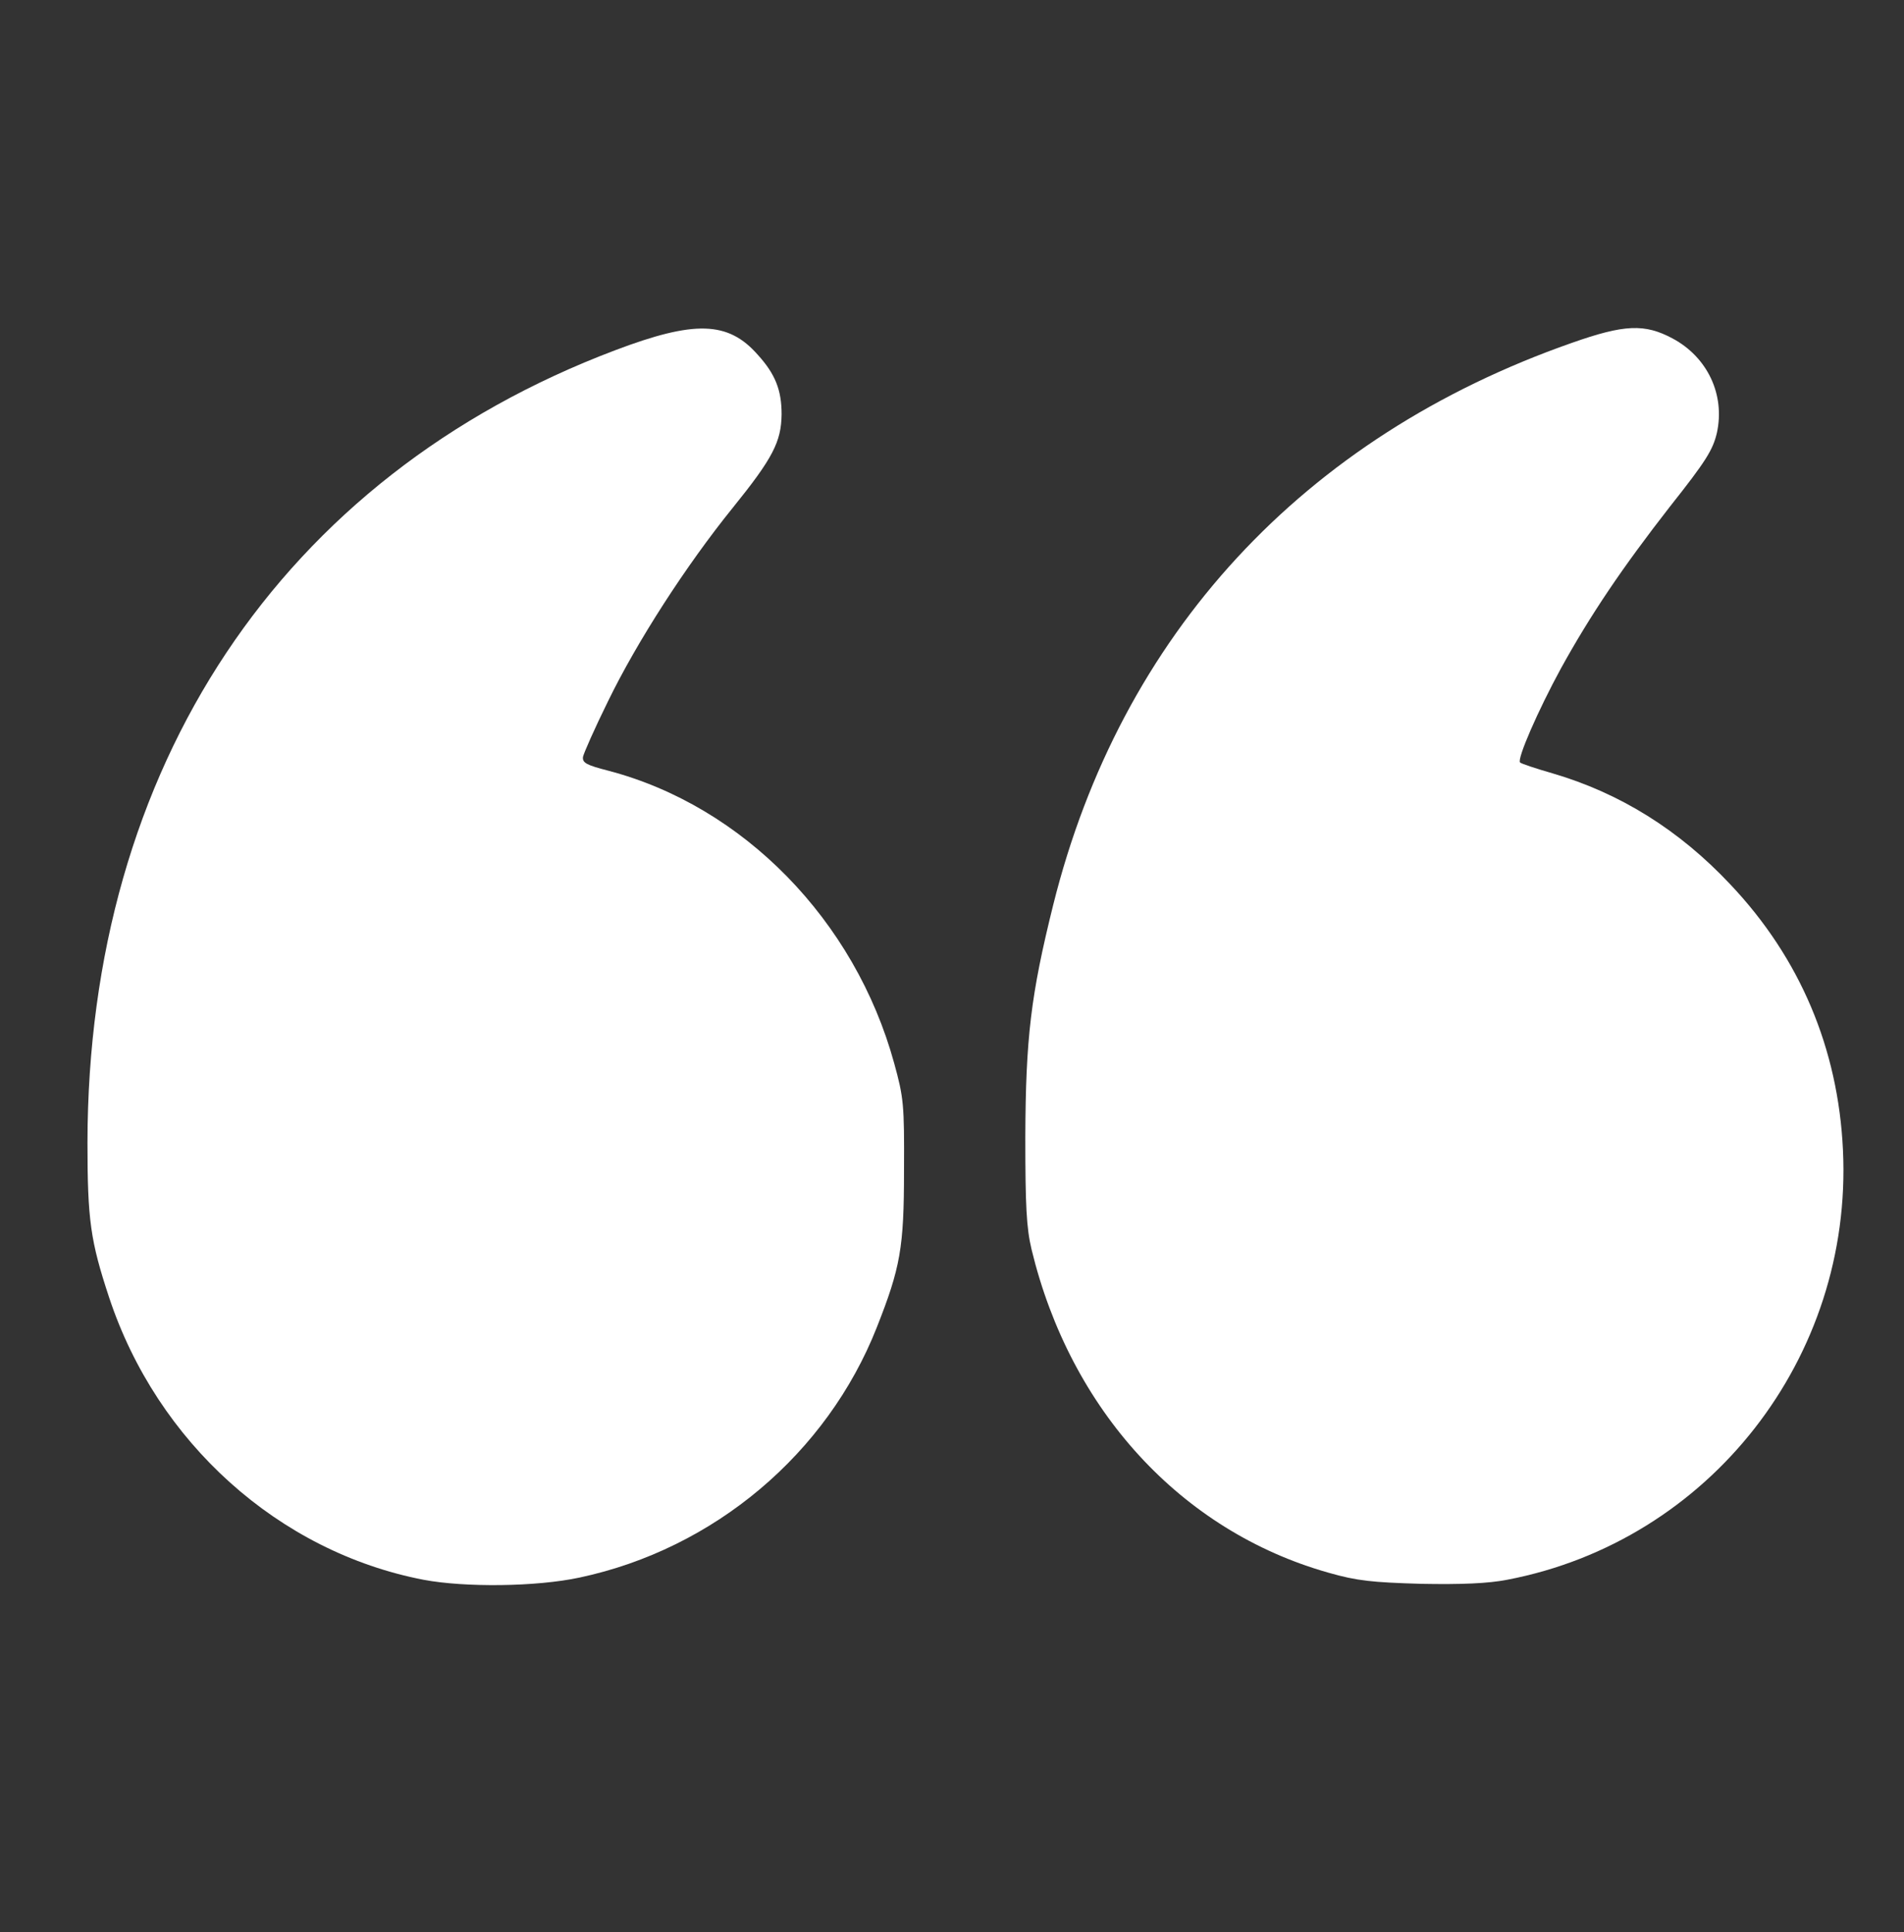 <svg width="69" height="70" viewBox="0 0 69 70" fill="none" xmlns="http://www.w3.org/2000/svg">
<rect x="0" y="0" width="69" height="70" fill="#333333" stroke="none"/>
<g clip-path="url(#clip0_27_744)">
<path d="M54.622 57.232C61.953 55.831 67.146 49.187 66.788 41.667C66.615 37.988 65.234 34.713 62.71 32.045C60.851 30.064 58.699 28.729 56.256 28.015C55.645 27.84 55.127 27.665 55.087 27.624C54.967 27.503 55.738 25.738 56.561 24.228C57.637 22.274 58.806 20.549 60.519 18.352C61.821 16.708 62.073 16.304 62.219 15.684C62.524 14.296 61.874 12.935 60.612 12.261C59.602 11.722 58.872 11.749 56.96 12.423C47.224 15.832 40.61 22.988 38.167 32.786C37.356 36.047 37.17 37.61 37.157 41.195C37.157 43.688 37.197 44.483 37.383 45.265C38.791 51.087 42.802 55.467 48.141 56.976C49.177 57.273 49.721 57.327 51.501 57.38C52.975 57.407 53.931 57.367 54.622 57.232Z" fill="white"/>
<path d="M21.007 57.152C25.881 56.114 29.972 52.664 31.778 48.082C32.628 45.926 32.761 45.212 32.761 42.408C32.774 40.01 32.748 39.767 32.403 38.514C30.981 33.339 26.931 29.201 22.043 27.921C21.259 27.719 21.1 27.638 21.127 27.422C21.153 27.288 21.552 26.385 22.03 25.415C23.092 23.231 24.859 20.496 26.546 18.407C28.006 16.601 28.312 16.008 28.325 15.011C28.325 14.135 28.099 13.555 27.462 12.854C26.386 11.628 25.164 11.601 22.282 12.693C10.196 17.261 3.184 27.786 3.17 41.398C3.17 44.201 3.277 44.956 3.954 47.004C5.694 52.26 10.103 56.222 15.349 57.233C16.85 57.516 19.44 57.489 21.007 57.152Z" fill="white"/>
</g>
<defs>
<clipPath id="clip0_27_744">
<rect width="68" height="69" fill="white" transform="matrix(-1 0 0 -1 68.966 69.159)"/>
</clipPath>
</defs>
</svg>
